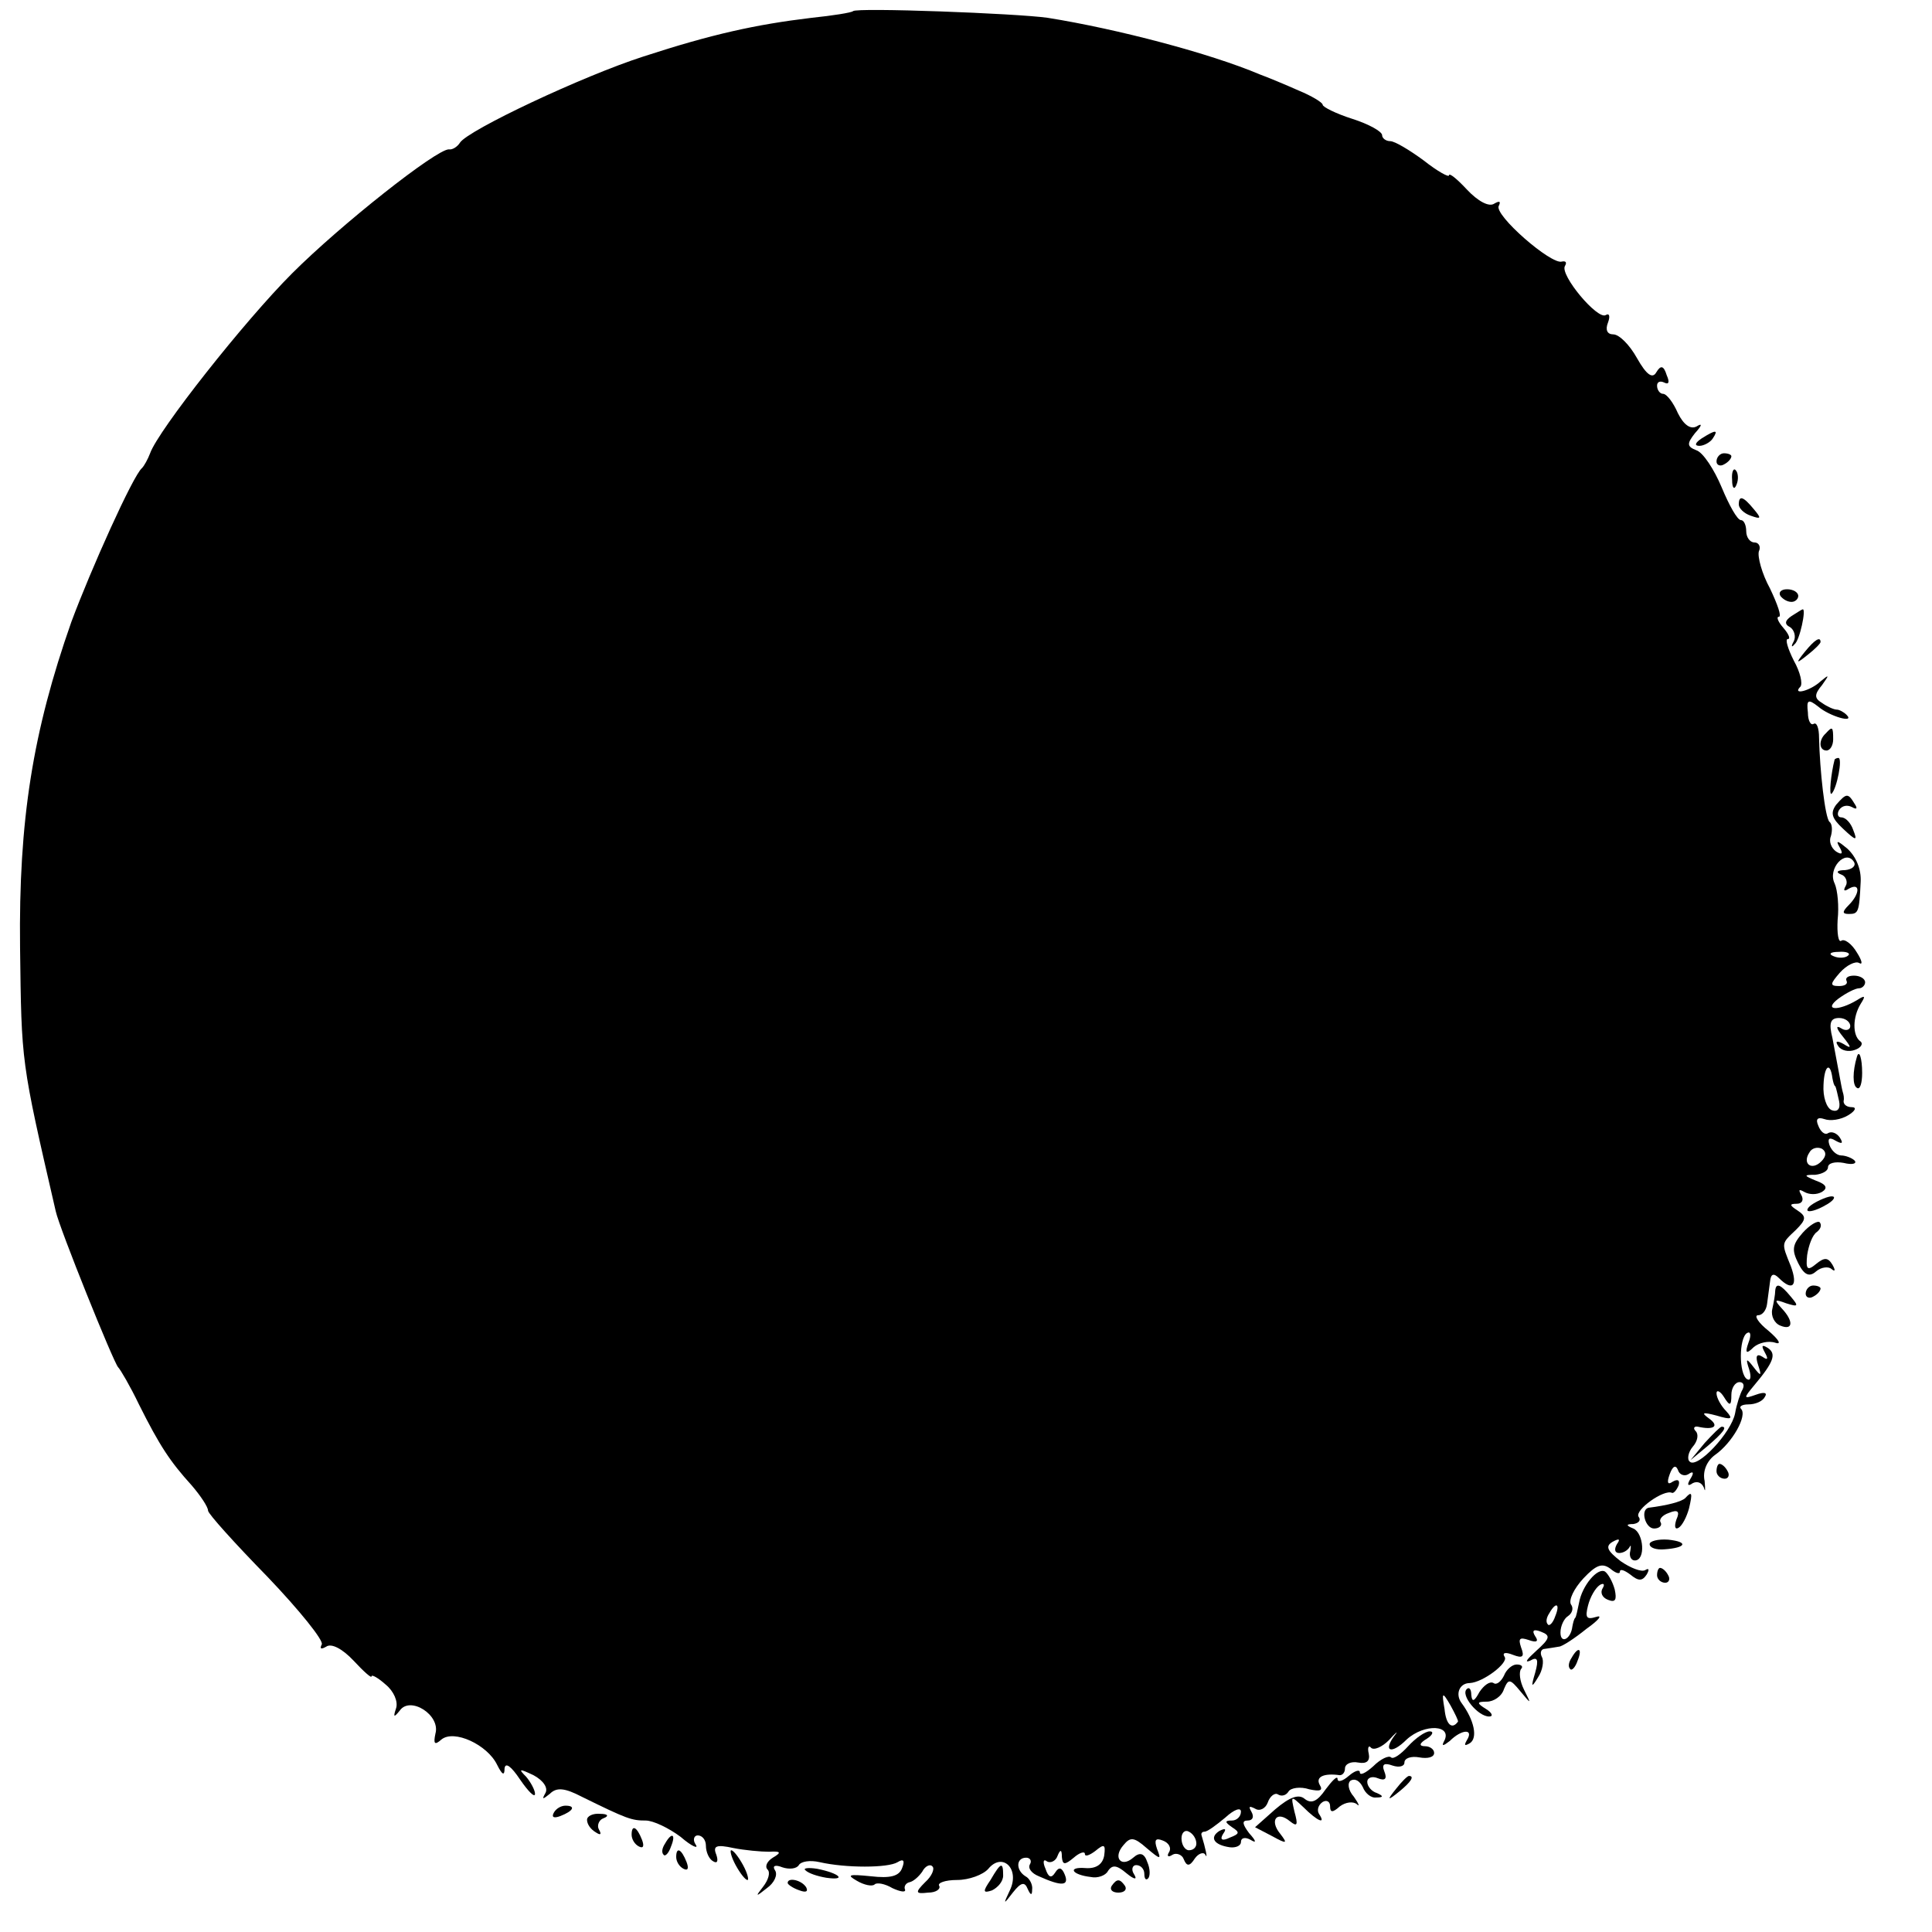 <?xml version="1.0" standalone="no"?>
<!DOCTYPE svg PUBLIC "-//W3C//DTD SVG 20010904//EN"
 "http://www.w3.org/TR/2001/REC-SVG-20010904/DTD/svg10.dtd">
<svg version="1.0" xmlns="http://www.w3.org/2000/svg"
 width="260pt" height="260pt" viewBox="0 0 260 260"
 preserveAspectRatio="xMidYMid meet">
<g transform="translate(0,260) scale(0.1,-0.1)"
fill="#000000" stroke="none">
<path d="M1148 2585 c-2 -2 -27 -6 -56 -9 -75 -9 -134 -22 -226 -52 -81 -26
-236 -99 -247 -116 -3 -5 -10 -10 -15 -9 -17 0 -145 -101 -211 -167 -64 -64
-180 -211 -191 -242 -3 -8 -8 -17 -11 -20 -12 -10 -69 -137 -95 -207 -52 -148
-71 -267 -69 -438 2 -157 1 -151 48 -355 5 -23 78 -204 84 -210 3 -3 16 -25
28 -50 28 -56 42 -77 71 -109 12 -14 22 -29 22 -34 0 -4 36 -44 80 -89 43 -45
76 -86 73 -91 -3 -6 -1 -7 6 -3 7 5 22 -3 37 -19 13 -14 24 -24 24 -21 0 3 9
-2 19 -11 11 -9 17 -23 14 -32 -4 -12 -3 -13 5 -3 14 20 55 -6 48 -31 -3 -14
-1 -16 8 -8 17 14 62 -7 75 -34 7 -14 10 -15 10 -5 1 9 9 3 21 -15 11 -16 20
-25 20 -19 0 5 -6 16 -12 23 -11 11 -9 11 10 2 13 -7 20 -17 16 -24 -5 -9 -4
-9 6 -1 9 9 20 8 43 -4 61 -30 67 -32 86 -32 10 0 31 -10 47 -22 15 -13 25
-17 20 -10 -4 6 -2 12 3 12 6 0 11 -6 11 -14 0 -8 4 -18 10 -21 5 -3 7 0 4 9
-5 12 0 14 23 9 15 -3 37 -5 48 -5 16 1 17 -1 5 -8 -8 -5 -11 -12 -7 -16 4 -4
1 -14 -6 -23 -11 -14 -10 -14 5 -2 10 7 15 18 11 24 -4 6 0 8 10 4 9 -3 19 -2
22 3 3 5 15 7 28 4 35 -8 92 -8 105 0 8 5 10 2 6 -8 -4 -11 -16 -14 -42 -11
-30 3 -33 2 -19 -6 10 -6 21 -8 24 -5 3 3 14 1 24 -5 11 -5 18 -6 17 -2 -2 4
1 9 6 10 5 1 12 7 17 14 4 8 11 11 14 7 3 -3 -1 -13 -10 -21 -14 -14 -13 -16
4 -14 11 0 17 5 15 9 -3 4 8 8 24 8 16 0 35 7 42 15 19 23 43 0 29 -29 -9 -19
-9 -20 4 -3 11 14 16 15 20 5 4 -9 6 -9 6 -1 1 6 -3 15 -9 18 -13 8 -13 25 1
25 5 0 8 -4 5 -9 -3 -5 2 -12 12 -16 31 -14 41 -13 35 2 -4 10 -8 11 -13 3 -5
-8 -9 -7 -13 5 -4 9 -3 14 2 10 5 -3 12 1 14 7 4 10 6 9 6 -1 1 -11 4 -11 16
-1 8 7 15 9 15 5 0 -4 6 -2 14 4 12 10 14 9 12 -6 -2 -12 -11 -18 -25 -17 -25
2 -19 -9 7 -12 9 -2 20 2 23 8 6 9 12 8 25 -3 11 -9 15 -9 10 -1 -4 6 -2 12 3
12 6 0 11 -5 11 -12 0 -6 2 -9 5 -6 3 3 3 13 -1 22 -4 12 -10 14 -19 6 -16
-14 -28 0 -13 17 9 11 14 11 31 -4 19 -16 20 -16 14 -1 -4 12 -2 15 8 11 8 -3
12 -10 8 -16 -3 -5 -1 -7 5 -3 5 3 13 0 15 -6 4 -10 8 -10 15 1 5 7 12 9 14 5
4 -8 0 10 -5 26 -1 3 1 5 4 5 4 0 16 9 28 19 12 11 21 14 21 8 0 -7 -6 -12
-12 -12 -10 0 -10 -2 0 -9 11 -7 10 -9 -3 -14 -10 -5 -14 -3 -9 5 5 7 3 8 -5
4 -14 -9 -7 -19 14 -22 8 -1 15 2 15 7 0 6 6 7 13 3 8 -5 8 -2 -2 9 -9 12 -10
17 -2 17 7 0 9 5 5 12 -4 7 -3 8 5 4 6 -4 14 0 17 8 3 9 10 14 14 11 5 -3 11
-1 14 4 3 5 16 7 28 3 14 -3 19 -2 14 6 -6 11 6 16 27 13 4 0 7 4 7 9 0 6 8
10 18 8 11 -2 16 2 14 12 -2 8 0 12 3 8 4 -4 15 1 24 10 9 10 13 13 9 8 -18
-23 -6 -28 15 -7 24 22 63 20 50 -3 -3 -6 -1 -6 8 1 16 16 33 17 23 1 -4 -7
-3 -8 4 -4 11 7 6 31 -11 54 -9 12 -3 27 11 27 18 1 52 27 47 35 -4 6 1 7 11
3 13 -5 16 -3 11 10 -4 12 -2 14 10 10 11 -4 14 -2 9 5 -5 8 -2 10 8 6 13 -5
12 -9 -7 -26 -12 -11 -16 -16 -8 -13 10 6 12 2 7 -16 -6 -20 -5 -21 4 -6 6 9
8 22 5 27 -3 6 -1 11 4 11 6 1 14 2 19 3 4 0 21 11 37 24 17 12 22 19 13 16
-13 -4 -15 -1 -11 15 3 12 10 24 16 28 5 3 7 1 4 -4 -4 -6 -1 -13 7 -16 10 -4
12 0 9 14 -3 11 -9 21 -13 24 -10 6 -31 -19 -35 -42 -2 -10 -4 -19 -5 -20 -2
-2 -3 -7 -4 -12 -2 -17 -16 -24 -16 -8 0 9 5 19 10 22 6 4 8 11 4 16 -3 6 4
21 17 35 17 18 25 21 36 13 7 -6 13 -8 13 -4 0 4 6 2 14 -4 11 -9 16 -9 22 0
4 7 3 9 -2 6 -5 -3 -20 3 -33 12 -18 14 -21 20 -11 26 9 5 11 4 6 -3 -4 -7 -3
-12 3 -12 5 0 11 3 14 8 2 4 2 1 1 -5 -2 -7 1 -13 6 -13 15 0 12 37 -2 43 -10
4 -10 6 0 6 7 1 11 5 7 10 -5 9 34 37 45 32 2 -1 6 3 9 10 2 7 -1 9 -8 5 -7
-5 -8 -1 -4 10 4 11 8 13 11 6 2 -7 9 -9 14 -6 7 5 8 2 3 -6 -5 -8 -4 -11 3
-6 6 3 12 1 15 -6 2 -7 2 -3 1 9 -3 13 3 27 14 35 23 16 44 53 35 62 -3 3 1 6
10 6 9 0 19 4 22 10 4 6 -1 7 -12 3 -17 -6 -17 -5 -2 13 26 31 30 42 18 50 -8
5 -9 3 -4 -6 5 -9 4 -11 -3 -6 -8 5 -10 1 -6 -11 5 -15 4 -16 -6 -3 -10 13
-11 12 -6 -3 3 -10 2 -16 -3 -13 -11 7 -11 55 0 62 5 3 6 -3 2 -13 -5 -14 -3
-16 7 -6 7 6 20 9 29 6 9 -3 5 4 -9 16 -14 11 -20 21 -14 21 6 0 11 7 12 15 1
8 3 22 4 30 1 11 5 12 12 5 18 -18 26 -11 16 16 -13 32 -13 30 7 49 14 14 14
18 2 26 -11 7 -11 9 -1 9 7 0 10 5 6 12 -4 7 -3 8 4 4 7 -4 17 -4 24 0 8 5 6
10 -8 15 -17 7 -17 8 -1 8 9 1 17 5 17 10 0 6 10 8 21 6 12 -3 18 -1 15 3 -4
4 -13 7 -18 7 -6 0 -13 6 -16 14 -3 9 0 11 8 6 9 -5 11 -4 6 4 -4 6 -11 9 -16
6 -4 -3 -10 2 -13 10 -4 9 -1 12 8 9 8 -3 22 -1 32 5 10 6 12 11 5 11 -6 0
-11 3 -11 8 1 4 0 9 -1 12 -1 3 -3 14 -5 25 -2 11 -6 32 -9 48 -5 20 -3 27 9
27 8 0 15 -5 15 -11 0 -5 -6 -7 -12 -3 -8 5 -7 0 2 -11 12 -15 12 -17 1 -10
-9 5 -12 4 -7 -3 4 -6 14 -8 22 -5 9 3 12 9 7 12 -10 8 -10 32 1 50 7 11 6 12
-5 5 -25 -15 -46 -14 -25 2 11 8 23 14 28 14 4 0 8 4 8 8 0 5 -7 9 -15 9 -8 0
-12 -3 -10 -7 2 -4 -2 -7 -10 -7 -13 0 -12 3 1 18 9 10 21 16 26 13 5 -3 4 3
-3 14 -7 12 -17 19 -21 16 -4 -3 -6 10 -5 28 2 18 0 40 -4 49 -10 20 15 47 26
29 3 -5 -2 -10 -12 -11 -11 0 -13 -3 -5 -6 6 -2 9 -10 6 -15 -4 -7 -2 -8 4 -4
16 9 15 -7 0 -22 -9 -9 -9 -12 0 -12 13 0 14 2 16 43 1 17 -6 34 -18 45 -12
10 -16 12 -11 3 6 -10 4 -12 -4 -7 -7 5 -10 14 -7 21 2 7 2 16 -2 19 -6 6 -13
69 -14 113 0 13 -3 21 -7 19 -4 -3 -8 4 -8 15 -2 17 0 19 14 8 15 -13 50 -23
38 -11 -4 4 -10 7 -13 7 -4 0 -13 4 -20 9 -10 6 -11 11 0 24 10 14 10 15 -2 5
-14 -13 -39 -19 -27 -7 3 4 0 19 -9 35 -8 16 -12 29 -8 29 4 0 1 7 -6 15 -7 8
-10 15 -6 15 4 0 -2 17 -12 38 -11 20 -17 43 -15 50 3 6 0 12 -6 12 -6 0 -11
7 -11 15 0 8 -3 15 -7 15 -5 0 -16 20 -26 44 -10 24 -25 47 -34 50 -13 5 -13
9 -2 23 10 11 10 14 2 9 -8 -4 -17 2 -25 18 -6 14 -15 26 -20 26 -4 0 -8 5 -8
11 0 5 4 7 10 4 6 -3 7 1 3 10 -4 13 -8 14 -14 4 -5 -9 -13 -4 -26 19 -10 18
-24 32 -32 32 -8 0 -11 6 -7 16 3 8 2 13 -3 10 -11 -7 -62 54 -55 66 3 5 1 7
-4 6 -14 -5 -92 63 -85 75 3 6 1 7 -6 3 -7 -5 -22 3 -37 19 -13 14 -24 23 -24
19 0 -3 -15 5 -34 20 -19 14 -39 26 -45 26 -6 0 -11 4 -11 8 0 5 -18 15 -40
22 -22 7 -40 16 -40 19 0 3 -15 12 -32 19 -18 8 -42 18 -53 22 -66 28 -191 61
-285 76 -42 6 -257 14 -262 9z m1339 -1271 c-3 -3 -12 -4 -19 -1 -8 3 -5 6 6
6 11 1 17 -2 13 -5z m-21 -165 c1 -5 2 -10 4 -11 1 -2 3 -11 5 -20 2 -10 -2
-15 -10 -12 -7 3 -12 18 -11 34 1 26 9 32 12 9z m-15 -112 c-13 -13 -26 -3
-16 12 3 6 11 8 17 5 6 -4 6 -10 -1 -17z m-106 -307 c-3 -5 -8 -20 -10 -32 -5
-26 -51 -75 -61 -65 -4 3 -2 13 4 20 7 8 8 17 4 21 -4 4 -2 7 3 6 22 -5 29 1
15 11 -11 8 -9 9 10 4 20 -6 23 -5 13 6 -7 7 -13 18 -13 24 0 5 5 3 10 -5 8
-13 10 -12 10 3 0 9 5 17 11 17 5 0 7 -4 4 -10z m-252 -305 c-3 -9 -8 -14 -10
-11 -3 3 -2 9 2 15 9 16 15 13 8 -4z m-131 -142 c-8 -11 -16 -4 -18 17 -4 23
-3 24 8 5 6 -11 11 -21 10 -22z m-352 -164 c0 -5 -4 -9 -10 -9 -5 0 -10 7 -10
16 0 8 5 12 10 9 6 -3 10 -10 10 -16z"/>
<path d="M2294 658 l-19 -23 23 19 c21 18 27 26 19 26 -2 0 -12 -10 -23 -22z"/>
<path d="M2290 2010 c-9 -6 -10 -10 -3 -10 6 0 15 5 18 10 8 12 4 12 -15 0z"/>
<path d="M2310 1979 c0 -5 5 -7 10 -4 6 3 10 8 10 11 0 2 -4 4 -10 4 -5 0 -10
-5 -10 -11z"/>
<path d="M2331 1954 c0 -11 3 -14 6 -6 3 7 2 16 -1 19 -3 4 -6 -2 -5 -13z"/>
<path d="M2340 1921 c0 -5 7 -12 16 -15 14 -5 15 -4 4 9 -14 17 -20 19 -20 6z"/>
<path d="M2396 1798 c3 -4 9 -8 15 -8 5 0 9 4 9 8 0 5 -7 9 -15 9 -8 0 -12 -4
-9 -9z"/>
<path d="M2411 1771 c-9 -6 -10 -11 -2 -15 6 -4 8 -13 5 -19 -4 -7 -3 -9 1 -4
7 5 16 48 11 47 -1 0 -7 -4 -15 -9z"/>
<path d="M2429 1723 c-13 -16 -12 -17 4 -4 9 7 17 15 17 17 0 8 -8 3 -21 -13z"/>
<path d="M2457 1613 c-10 -9 -9 -23 1 -23 5 0 9 7 9 15 0 17 -1 18 -10 8z"/>
<path d="M2469 1578 c-5 -19 -8 -50 -4 -46 7 7 15 48 9 48 -2 0 -4 -1 -5 -2z"/>
<path d="M2471 1517 c-8 -11 -6 -18 9 -32 18 -17 20 -17 14 -2 -3 9 -10 17
-16 17 -5 0 -6 5 -3 10 4 6 11 7 17 4 7 -4 8 -2 4 4 -9 15 -11 15 -25 -1z"/>
<path d="M2499 1178 c-6 -20 -6 -39 0 -42 4 -3 7 6 7 20 0 20 -4 32 -7 22z"/>
<path d="M2440 980 c-8 -5 -10 -10 -5 -10 6 0 17 5 25 10 8 5 11 10 5 10 -5 0
-17 -5 -25 -10z"/>
<path d="M2426 941 c-14 -16 -15 -23 -6 -41 8 -16 15 -19 24 -11 7 6 17 7 21
3 5 -4 5 -1 1 6 -6 10 -11 10 -22 1 -12 -10 -14 -7 -12 12 2 13 7 27 13 31 5
4 7 9 4 13 -3 3 -14 -4 -23 -14z"/>
<path d="M2389 863 c0 -5 -2 -16 -4 -25 -2 -9 3 -19 11 -22 17 -7 18 6 2 23
-11 12 -10 13 6 7 16 -5 17 -4 6 9 -14 17 -20 19 -21 8z"/>
<path d="M2430 859 c0 -5 5 -7 10 -4 6 3 10 8 10 11 0 2 -4 4 -10 4 -5 0 -10
-5 -10 -11z"/>
<path d="M2310 620 c0 -5 5 -10 11 -10 5 0 7 5 4 10 -3 6 -8 10 -11 10 -2 0
-4 -4 -4 -10z"/>
<path d="M2268 584 c-5 -5 -25 -10 -49 -13 -12 -2 -5 -28 7 -28 7 0 11 4 9 8
-3 4 2 10 11 13 12 5 15 2 10 -9 -3 -9 -2 -14 3 -11 5 3 11 15 14 26 5 21 4
24 -5 14z"/>
<path d="M2220 522 c0 -5 9 -8 20 -7 29 2 33 10 5 13 -14 1 -25 -2 -25 -6z"/>
<path d="M2230 480 c0 -5 5 -10 11 -10 5 0 7 5 4 10 -3 6 -8 10 -11 10 -2 0
-4 -4 -4 -10z"/>
<path d="M2115 369 c-4 -6 -5 -12 -2 -15 2 -3 7 2 10 11 7 17 1 20 -8 4z"/>
<path d="M2024 345 c-4 -8 -10 -13 -14 -10 -5 3 -13 -3 -19 -12 -7 -13 -10
-14 -11 -4 0 8 -3 11 -6 8 -9 -8 15 -37 30 -37 6 0 4 5 -4 10 -13 8 -13 10 1
10 9 0 20 7 23 17 6 14 8 14 22 -3 15 -18 15 -18 5 2 -6 12 -7 24 -4 28 3 3 1
6 -6 6 -6 0 -14 -7 -17 -15z"/>
<path d="M1895 250 c-10 -11 -20 -18 -23 -15 -3 3 -14 -2 -24 -12 -10 -9 -18
-13 -18 -8 0 4 -7 2 -15 -5 -8 -7 -15 -9 -15 -4 0 5 -7 -2 -16 -14 -11 -16
-19 -20 -28 -13 -8 7 -20 3 -40 -14 l-27 -24 23 -12 c20 -11 21 -10 11 3 -15
18 -5 32 13 17 10 -8 11 -5 6 13 -5 22 -5 22 12 6 19 -19 31 -24 21 -9 -3 5
-1 12 5 16 5 3 10 1 10 -6 0 -8 3 -9 13 0 8 6 18 7 23 3 4 -4 3 0 -4 10 -8 9
-9 19 -4 22 6 3 12 -1 16 -9 3 -8 11 -15 18 -14 10 0 10 2 1 6 -7 2 -13 9 -13
15 0 6 7 8 14 5 10 -4 13 -1 9 9 -4 10 0 12 11 8 9 -3 16 -1 16 4 0 6 9 9 20
7 11 -2 20 0 20 6 0 5 -6 9 -12 9 -9 0 -8 4 2 10 8 5 10 10 4 10 -6 0 -19 -9
-29 -20z"/>
<path d="M1879 193 c-13 -16 -12 -17 4 -4 16 13 21 21 13 21 -2 0 -10 -8 -17
-17z"/>
<path d="M745 160 c-3 -6 1 -7 9 -4 18 7 21 14 7 14 -6 0 -13 -4 -16 -10z"/>
<path d="M790 151 c0 -6 5 -13 12 -17 6 -4 8 -3 4 4 -3 5 0 13 6 15 8 3 6 6
-4 6 -10 1 -18 -3 -18 -8z"/>
<path d="M850 131 c0 -6 4 -13 10 -16 6 -3 7 1 4 9 -7 18 -14 21 -14 7z"/>
<path d="M895 119 c-4 -6 -5 -12 -2 -15 2 -3 7 2 10 11 7 17 1 20 -8 4z"/>
<path d="M910 101 c0 -6 4 -13 10 -16 6 -3 7 1 4 9 -7 18 -14 21 -14 7z"/>
<path d="M990 90 c6 -11 13 -20 16 -20 2 0 0 9 -6 20 -6 11 -13 20 -16 20 -2
0 0 -9 6 -20z"/>
<path d="M1084 83 c4 -4 16 -8 28 -10 28 -4 18 6 -12 12 -12 2 -20 1 -16 -2z"/>
<path d="M1333 70 c-11 -16 -10 -18 2 -14 8 4 15 12 15 20 0 19 -3 18 -17 -6z"/>
<path d="M1060 66 c0 -2 7 -7 16 -10 8 -3 12 -2 9 4 -6 10 -25 14 -25 6z"/>
<path d="M1496 62 c-3 -5 1 -9 9 -9 8 0 12 4 9 9 -7 10 -11 10 -18 0z"/>
</g>
</svg>
